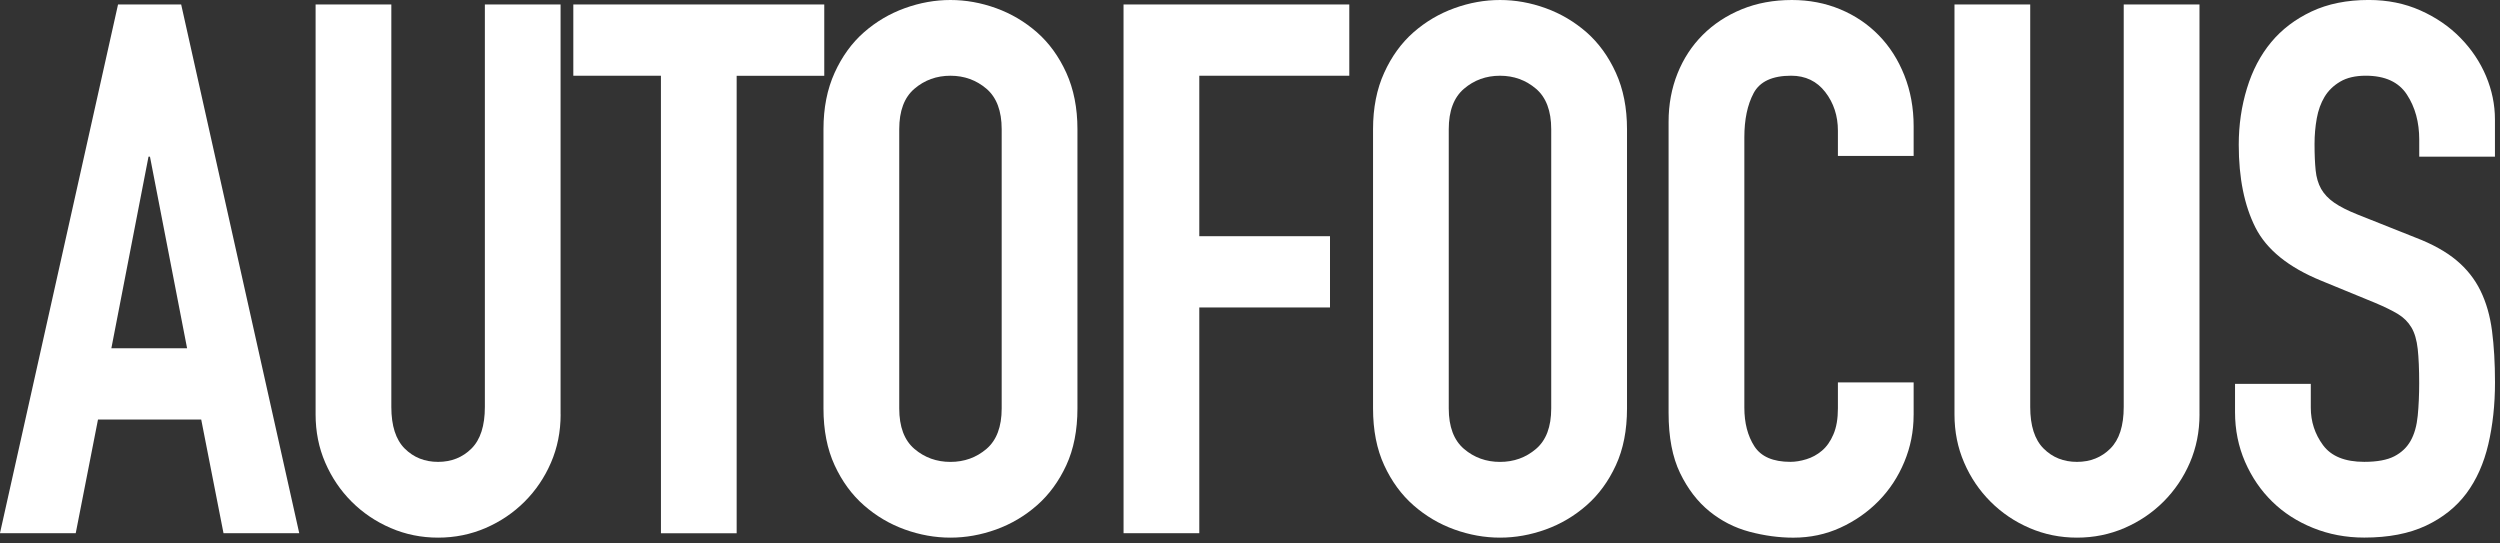 <svg xmlns="http://www.w3.org/2000/svg" fill="none" viewBox="0 0 92 20" height="20" width="92">
<rect x="0" y="0" width="92" height="20" fill="#333333" stroke="none"/>
<g clip-path="url(#clip0_2108_351)">
<path fill="white" d="M4.344 0.164L6.667 0.164L11.012 19.621H8.225L7.405 15.44H3.606L2.787 19.621H-0.001L4.344 0.164ZM5.519 5.766H5.465L4.098 12.817H6.885L5.519 5.766Z"></path>
<path fill="white" d="M20.631 15.249C20.631 15.887 20.513 16.478 20.276 17.025C20.04 17.572 19.717 18.049 19.306 18.46C18.895 18.871 18.418 19.193 17.872 19.43C17.325 19.666 16.742 19.785 16.122 19.785C15.502 19.785 14.92 19.666 14.374 19.43C13.828 19.194 13.349 18.87 12.939 18.46C12.529 18.05 12.206 17.572 11.969 17.025C11.732 16.478 11.614 15.887 11.614 15.249V0.164L14.401 0.164V14.976C14.401 15.668 14.565 16.178 14.892 16.506C15.221 16.834 15.63 16.997 16.121 16.997C16.612 16.997 17.023 16.833 17.351 16.506C17.68 16.177 17.843 15.668 17.843 14.976V0.164H20.629V15.249H20.631Z"></path>
<path fill="white" d="M24.322 2.788H21.098V0.165L30.333 0.165V2.789H27.109V19.623H24.323L24.322 2.788Z"></path>
<path fill="white" d="M30.304 4.755C30.304 3.972 30.441 3.28 30.714 2.678C30.987 2.077 31.347 1.581 31.793 1.189C32.239 0.798 32.74 0.502 33.296 0.301C33.852 0.1 34.412 5.72205e-05 34.976 5.72205e-05C35.54 5.72205e-05 36.101 0.1 36.657 0.301C37.212 0.502 37.713 0.798 38.16 1.189C38.606 1.581 38.966 2.077 39.24 2.678C39.512 3.28 39.65 3.972 39.65 4.755V15.03C39.65 15.832 39.513 16.529 39.24 17.121C38.966 17.713 38.606 18.205 38.16 18.596C37.714 18.988 37.212 19.284 36.657 19.485C36.101 19.685 35.541 19.785 34.976 19.785C34.411 19.785 33.851 19.685 33.296 19.485C32.74 19.284 32.24 18.988 31.793 18.596C31.347 18.205 30.987 17.713 30.714 17.121C30.441 16.529 30.304 15.832 30.304 15.03V4.755ZM33.092 15.03C33.092 15.705 33.278 16.201 33.651 16.52C34.025 16.838 34.466 16.998 34.976 16.998C35.486 16.998 35.928 16.839 36.302 16.52C36.675 16.201 36.862 15.705 36.862 15.03V4.755C36.862 4.081 36.674 3.585 36.302 3.266C35.928 2.948 35.487 2.787 34.976 2.787C34.465 2.787 34.024 2.947 33.651 3.266C33.277 3.585 33.092 4.081 33.092 4.755V15.03Z"></path>
<path fill="white" d="M41.346 0.164L49.654 0.164V2.788H44.134V8.691H48.944V11.315H44.134V19.622H41.347L41.346 0.164Z"></path>
<path fill="white" d="M50.528 4.755C50.528 3.972 50.664 3.28 50.938 2.678C51.211 2.077 51.571 1.581 52.017 1.189C52.463 0.798 52.965 0.502 53.521 0.301C54.076 0.1 54.636 8.7738e-05 55.201 8.7738e-05C55.766 8.7738e-05 56.326 0.1 56.881 0.301C57.436 0.502 57.937 0.798 58.385 1.189C58.83 1.581 59.191 2.077 59.464 2.678C59.738 3.28 59.874 3.972 59.874 4.755V15.03C59.874 15.832 59.738 16.529 59.464 17.121C59.192 17.713 58.831 18.205 58.385 18.596C57.938 18.988 57.437 19.284 56.881 19.485C56.325 19.685 55.765 19.785 55.201 19.785C54.637 19.785 54.076 19.685 53.521 19.485C52.965 19.284 52.464 18.988 52.017 18.596C51.571 18.205 51.211 17.713 50.938 17.121C50.665 16.529 50.528 15.832 50.528 15.03V4.755ZM53.314 15.03C53.314 15.705 53.502 16.201 53.875 16.52C54.248 16.838 54.69 16.998 55.2 16.998C55.71 16.998 56.152 16.839 56.525 16.52C56.899 16.201 57.085 15.705 57.085 15.03V4.755C57.085 4.081 56.898 3.585 56.525 3.266C56.151 2.948 55.71 2.787 55.2 2.787C54.69 2.787 54.248 2.947 53.875 3.266C53.501 3.585 53.314 4.081 53.314 4.755V15.03Z"></path>
<path fill="white" d="M70.421 15.276C70.421 15.878 70.307 16.451 70.079 16.998C69.852 17.545 69.538 18.023 69.137 18.433C68.736 18.843 68.266 19.171 67.73 19.417C67.192 19.664 66.614 19.786 65.994 19.786C65.465 19.786 64.928 19.713 64.382 19.568C63.835 19.422 63.343 19.171 62.907 18.816C62.469 18.461 62.109 17.991 61.827 17.409C61.545 16.826 61.404 16.088 61.404 15.195V4.481C61.404 3.844 61.514 3.252 61.732 2.705C61.951 2.158 62.26 1.685 62.661 1.284C63.062 0.884 63.54 0.569 64.097 0.341C64.652 0.114 65.267 9.53674e-05 65.941 9.53674e-05C66.578 9.53674e-05 67.17 0.114 67.717 0.341C68.264 0.569 68.737 0.888 69.138 1.298C69.539 1.708 69.853 2.2 70.08 2.773C70.308 3.347 70.422 3.971 70.422 4.646V5.738H67.635V4.809C67.635 4.262 67.479 3.788 67.17 3.388C66.86 2.987 66.441 2.786 65.913 2.786C65.221 2.786 64.761 3 64.533 3.428C64.305 3.857 64.192 4.398 64.192 5.054V15.001C64.192 15.566 64.315 16.04 64.561 16.423C64.808 16.805 65.248 16.996 65.886 16.996C66.068 16.996 66.264 16.965 66.474 16.9C66.683 16.837 66.874 16.732 67.047 16.586C67.22 16.44 67.362 16.24 67.47 15.984C67.58 15.729 67.635 15.411 67.635 15.028V14.072H70.422V15.274L70.421 15.276Z"></path>
<path fill="white" d="M80.942 15.249C80.942 15.887 80.823 16.478 80.588 17.025C80.352 17.572 80.028 18.049 79.618 18.46C79.207 18.87 78.73 19.193 78.183 19.43C77.635 19.667 77.052 19.785 76.433 19.785C75.814 19.785 75.231 19.666 74.684 19.43C74.138 19.194 73.66 18.87 73.251 18.46C72.841 18.05 72.516 17.572 72.281 17.025C72.043 16.478 71.925 15.887 71.925 15.249V0.164L74.712 0.164V14.976C74.712 15.668 74.876 16.178 75.204 16.506C75.532 16.834 75.941 16.997 76.433 16.997C76.924 16.997 77.335 16.833 77.662 16.506C77.99 16.177 78.153 15.668 78.153 14.976V0.164H80.941V15.249H80.942Z"></path>
<path fill="white" d="M91.816 5.766H89.028V5.137C89.028 4.499 88.879 3.948 88.576 3.484C88.276 3.019 87.77 2.786 87.059 2.786C86.677 2.786 86.362 2.86 86.118 3.005C85.871 3.151 85.68 3.337 85.543 3.565C85.407 3.792 85.311 4.056 85.257 4.357C85.203 4.657 85.175 4.972 85.175 5.299C85.175 5.682 85.189 6.006 85.216 6.27C85.243 6.534 85.311 6.761 85.419 6.953C85.529 7.144 85.689 7.313 85.898 7.458C86.109 7.604 86.395 7.75 86.76 7.895L88.891 8.743C89.51 8.98 90.011 9.258 90.394 9.577C90.776 9.895 91.072 10.269 91.281 10.697C91.492 11.126 91.633 11.617 91.706 12.173C91.778 12.729 91.816 13.362 91.816 14.072C91.816 14.892 91.733 15.652 91.569 16.353C91.404 17.055 91.135 17.656 90.763 18.157C90.388 18.659 89.891 19.055 89.273 19.346C88.653 19.637 87.897 19.783 87.005 19.783C86.331 19.783 85.704 19.664 85.12 19.428C84.535 19.192 84.035 18.868 83.617 18.458C83.197 18.048 82.865 17.561 82.618 16.996C82.373 16.432 82.249 15.821 82.249 15.166V14.127H85.037V15.001C85.037 15.512 85.186 15.972 85.487 16.381C85.788 16.79 86.293 16.996 87.004 16.996C87.478 16.996 87.847 16.928 88.112 16.791C88.374 16.655 88.576 16.463 88.713 16.218C88.85 15.973 88.936 15.667 88.972 15.302C89.008 14.937 89.026 14.537 89.026 14.099C89.026 13.589 89.008 13.17 88.972 12.842C88.936 12.514 88.859 12.25 88.74 12.05C88.621 11.85 88.457 11.686 88.249 11.559C88.038 11.431 87.76 11.295 87.415 11.149L85.419 10.329C84.218 9.838 83.412 9.186 83.001 8.375C82.591 7.564 82.386 6.549 82.386 5.328C82.386 4.599 82.487 3.907 82.688 3.251C82.888 2.595 83.183 2.031 83.576 1.557C83.968 1.083 84.465 0.706 85.064 0.423C85.666 0.14 86.368 -0.001 87.169 -0.001C87.862 -0.001 88.495 0.127 89.067 0.382C89.641 0.637 90.135 0.975 90.543 1.393C90.953 1.812 91.267 2.281 91.486 2.8C91.704 3.319 91.814 3.852 91.814 4.398V5.765L91.816 5.766Z"></path>
</g>
<defs>
<clipPath id="clip0_2108_351">
<rect transform="translate(-0.002)" fill="white" height="19.785" width="91.818"></rect>
</clipPath>
</defs>
</svg>

